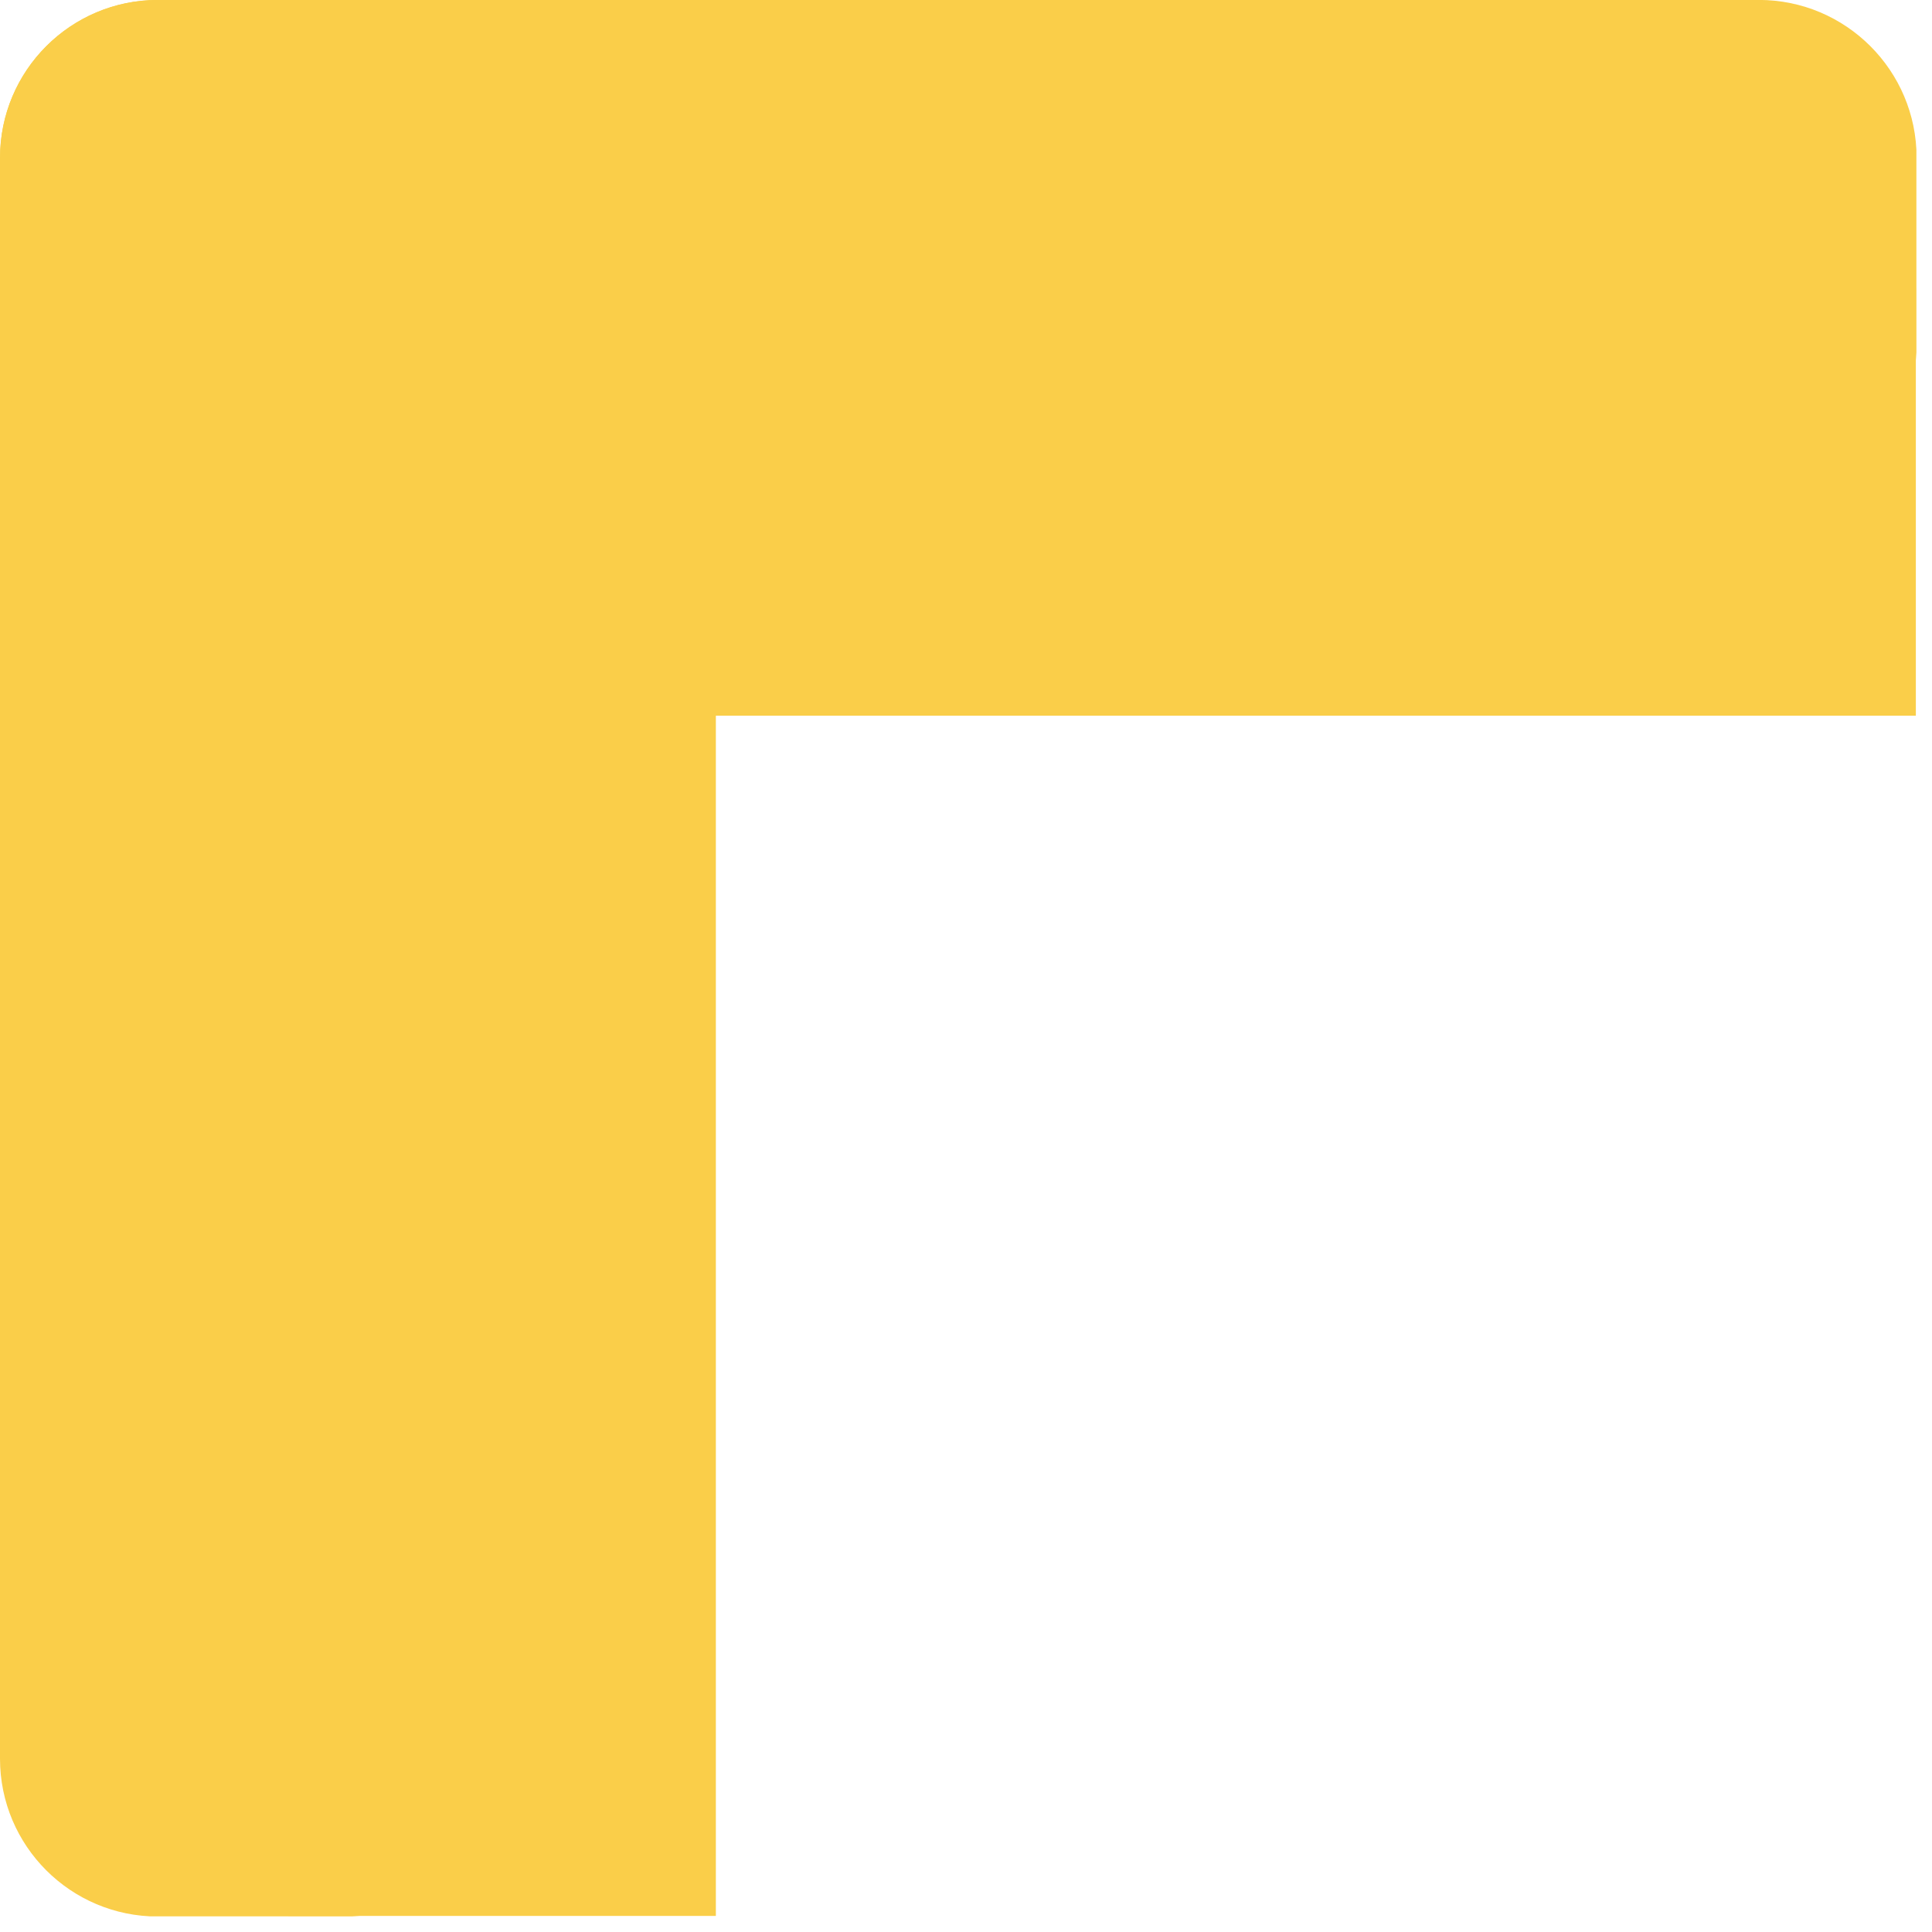 <svg xmlns="http://www.w3.org/2000/svg" xmlns:xlink="http://www.w3.org/1999/xlink" width="134" zoomAndPan="magnify" viewBox="0 0 100.5 100.5" height="134" preserveAspectRatio="xMidYMid meet" version="1.2"><defs><clipPath id="8c4a1b5a69"><path d="M 0 0 L 26.121 0 L 26.121 99.785 L 0 99.785 Z M 0 0 "/></clipPath><clipPath id="bef29d4558"><path d="M 8.211 0 L 17.91 0 C 22.445 0 26.121 3.676 26.121 8.211 L 26.121 91.484 C 26.121 96.02 22.445 99.695 17.91 99.695 L 8.211 99.695 C 3.676 99.695 0 96.02 0 91.484 L 0 8.211 C 0 3.676 3.676 0 8.211 0 Z M 8.211 0 "/></clipPath><clipPath id="39d39d2e96"><path d="M 0.004 0 L 99.789 0 L 99.789 26.117 L 0.004 26.117 Z M 0.004 0 "/></clipPath><clipPath id="05ea311f8d"><path d="M 0.004 17.906 L 0.004 8.207 C 0.004 3.672 3.68 -0.004 8.211 -0.004 L 91.488 -0.004 C 96.023 -0.004 99.699 3.672 99.699 8.207 L 99.699 17.906 C 99.699 22.441 96.023 26.117 91.488 26.117 L 8.211 26.117 C 3.68 26.117 0.004 22.441 0.004 17.906 Z M 0.004 17.906 "/></clipPath><clipPath id="69b332a7ff"><path d="M 15.004 11.941 L 37.238 11.941 L 37.238 99.695 L 15.004 99.695 Z M 15.004 11.941 "/></clipPath><clipPath id="8047f0c27a"><path d="M 11.938 14.996 L 99.691 14.996 L 99.691 37.23 L 11.938 37.23 Z M 11.938 14.996 "/></clipPath></defs><g id="5622595562"><g clip-rule="nonzero" clip-path="url(#8c4a1b5a69)"><g clip-rule="nonzero" clip-path="url(#bef29d4558)"><path style=" stroke:none;fill-rule:nonzero;fill:#face49;fill-opacity:1;" d="M 0 0 L 26.121 0 L 26.121 99.684 L 0 99.684 Z M 0 0 "/></g></g><g clip-rule="nonzero" clip-path="url(#39d39d2e96)"><g clip-rule="nonzero" clip-path="url(#05ea311f8d)"><path style=" stroke:none;fill-rule:nonzero;fill:#face49;fill-opacity:1;" d="M 0.004 26.117 L 0.004 -0.004 L 99.688 -0.004 L 99.688 26.117 Z M 0.004 26.117 "/></g></g><g clip-rule="nonzero" clip-path="url(#69b332a7ff)"><path style=" stroke:none;fill-rule:nonzero;fill:#face49;fill-opacity:1;" d="M 15.004 11.941 L 37.238 11.941 L 37.238 99.664 L 15.004 99.664 Z M 15.004 11.941 "/></g><g clip-rule="nonzero" clip-path="url(#8047f0c27a)"><path style=" stroke:none;fill-rule:nonzero;fill:#face49;fill-opacity:1;" d="M 11.938 37.23 L 11.938 14.996 L 99.66 14.996 L 99.66 37.23 Z M 11.938 37.23 "/></g></g></svg>